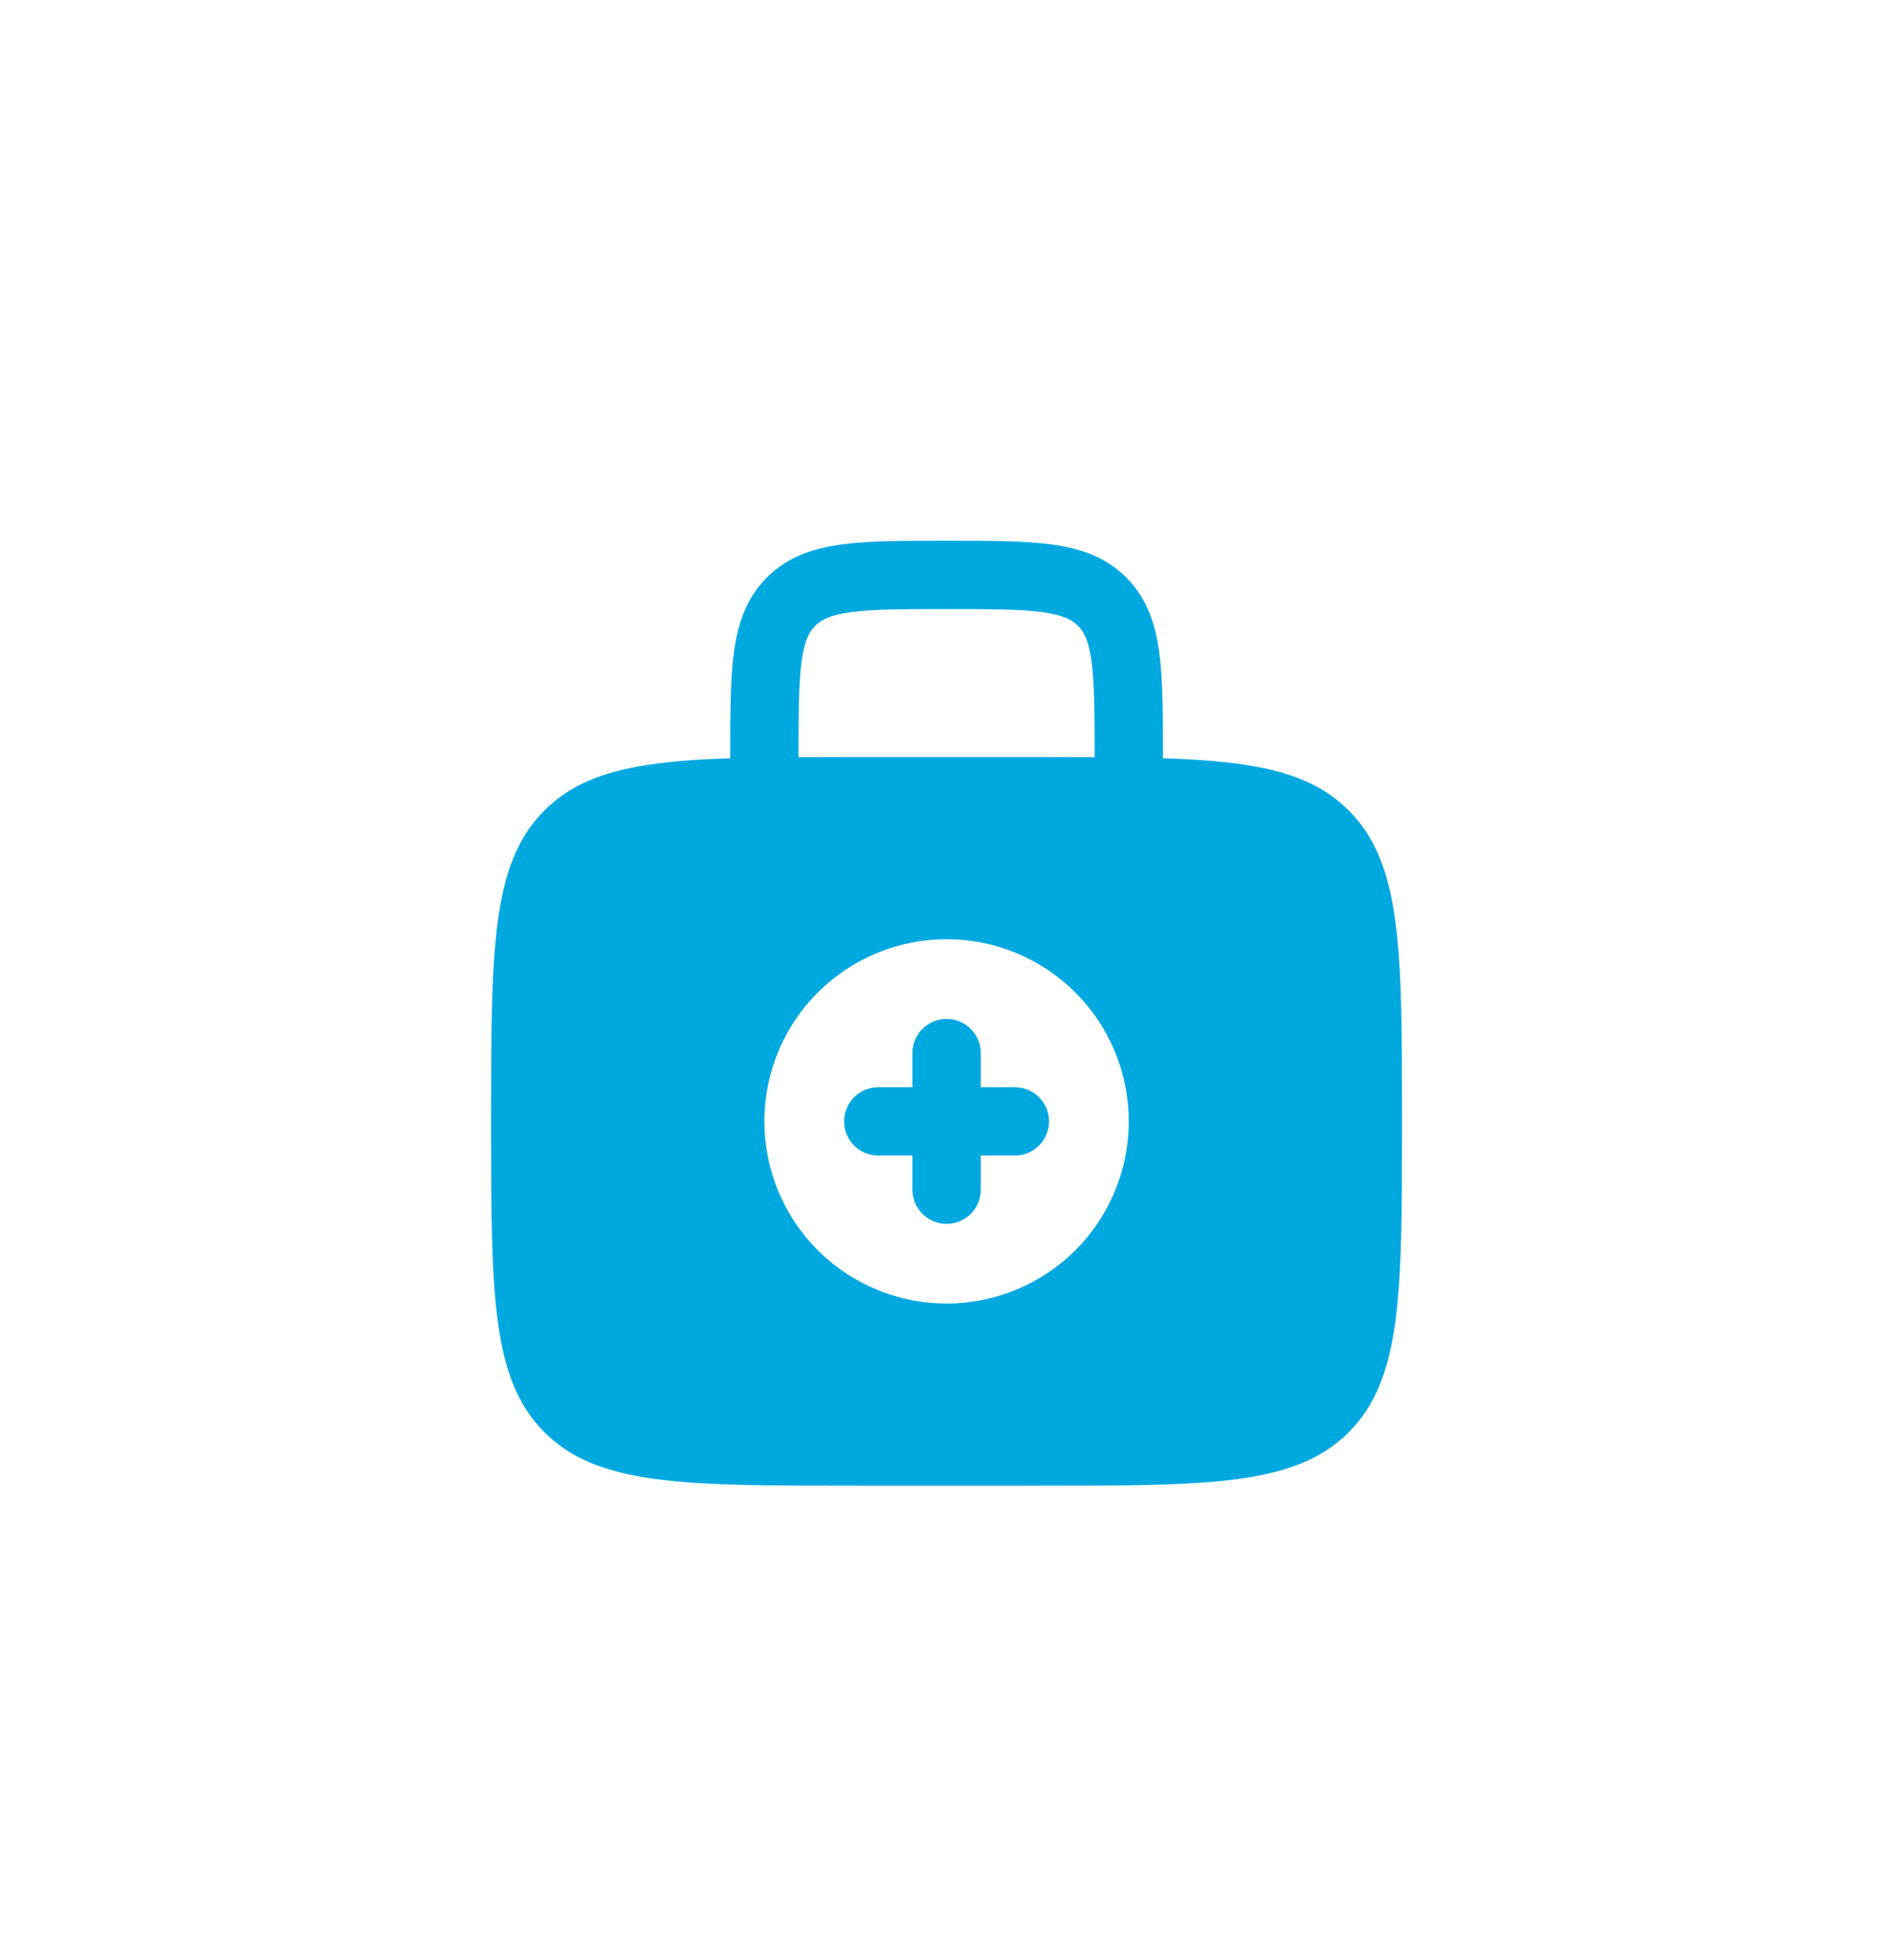 <svg width="28" height="29" viewBox="0 0 28 29" fill="none" xmlns="http://www.w3.org/2000/svg">
<path fill-rule="evenodd" clip-rule="evenodd" d="M14.001 15.074C14.135 15.074 14.264 15.127 14.359 15.222C14.453 15.317 14.507 15.445 14.507 15.579V16.085H15.012C15.146 16.085 15.274 16.138 15.369 16.233C15.464 16.328 15.517 16.456 15.517 16.59C15.517 16.724 15.464 16.853 15.369 16.947C15.274 17.042 15.146 17.095 15.012 17.095H14.507V17.601C14.507 17.735 14.453 17.863 14.359 17.958C14.264 18.053 14.135 18.106 14.001 18.106C13.867 18.106 13.739 18.053 13.644 17.958C13.549 17.863 13.496 17.735 13.496 17.601V17.095H12.991C12.857 17.095 12.728 17.042 12.633 16.947C12.539 16.853 12.485 16.724 12.485 16.59C12.485 16.456 12.539 16.328 12.633 16.233C12.728 16.138 12.857 16.085 12.991 16.085H13.496V15.579C13.496 15.445 13.549 15.317 13.644 15.222C13.739 15.127 13.867 15.074 14.001 15.074Z" fill="#00A8E0"/>
<path fill-rule="evenodd" clip-rule="evenodd" d="M13.966 8C13.36 8 12.856 8 12.456 8.054C12.032 8.11 11.65 8.236 11.344 8.542C11.037 8.85 10.911 9.232 10.855 9.654C10.801 10.055 10.801 10.56 10.801 11.165V11.218C9.439 11.262 8.621 11.421 8.053 11.99C7.264 12.779 7.264 14.05 7.264 16.59C7.264 19.131 7.264 20.401 8.053 21.19C8.843 21.979 10.113 21.98 12.653 21.98H15.348C17.889 21.98 19.16 21.98 19.949 21.19C20.738 20.401 20.738 19.131 20.738 16.59C20.738 14.05 20.738 12.779 19.949 11.99C19.381 11.421 18.563 11.262 17.201 11.218V11.165C17.201 10.56 17.201 10.055 17.147 9.655C17.091 9.232 16.965 8.85 16.658 8.543C16.352 8.236 15.97 8.11 15.547 8.054C15.146 8 14.641 8 14.036 8H13.966ZM16.191 11.202V11.2C16.191 10.551 16.189 10.114 16.146 9.789C16.104 9.478 16.032 9.345 15.944 9.257C15.857 9.17 15.723 9.098 15.412 9.055C15.087 9.012 14.65 9.011 14.001 9.011C13.351 9.011 12.915 9.012 12.589 9.056C12.279 9.098 12.146 9.17 12.058 9.258C11.97 9.346 11.898 9.478 11.856 9.789C11.813 10.114 11.811 10.551 11.811 11.2V11.202C12.075 11.201 12.356 11.2 12.653 11.2H15.348C15.646 11.2 15.927 11.201 16.191 11.202ZM16.696 16.59C16.696 17.305 16.412 17.99 15.907 18.496C15.401 19.001 14.716 19.285 14.001 19.285C13.286 19.285 12.601 19.001 12.095 18.496C11.59 17.99 11.306 17.305 11.306 16.59C11.306 15.875 11.59 15.19 12.095 14.684C12.601 14.179 13.286 13.895 14.001 13.895C14.716 13.895 15.401 14.179 15.907 14.684C16.412 15.19 16.696 15.875 16.696 16.59Z" fill="#00A8E0"/>
</svg>
